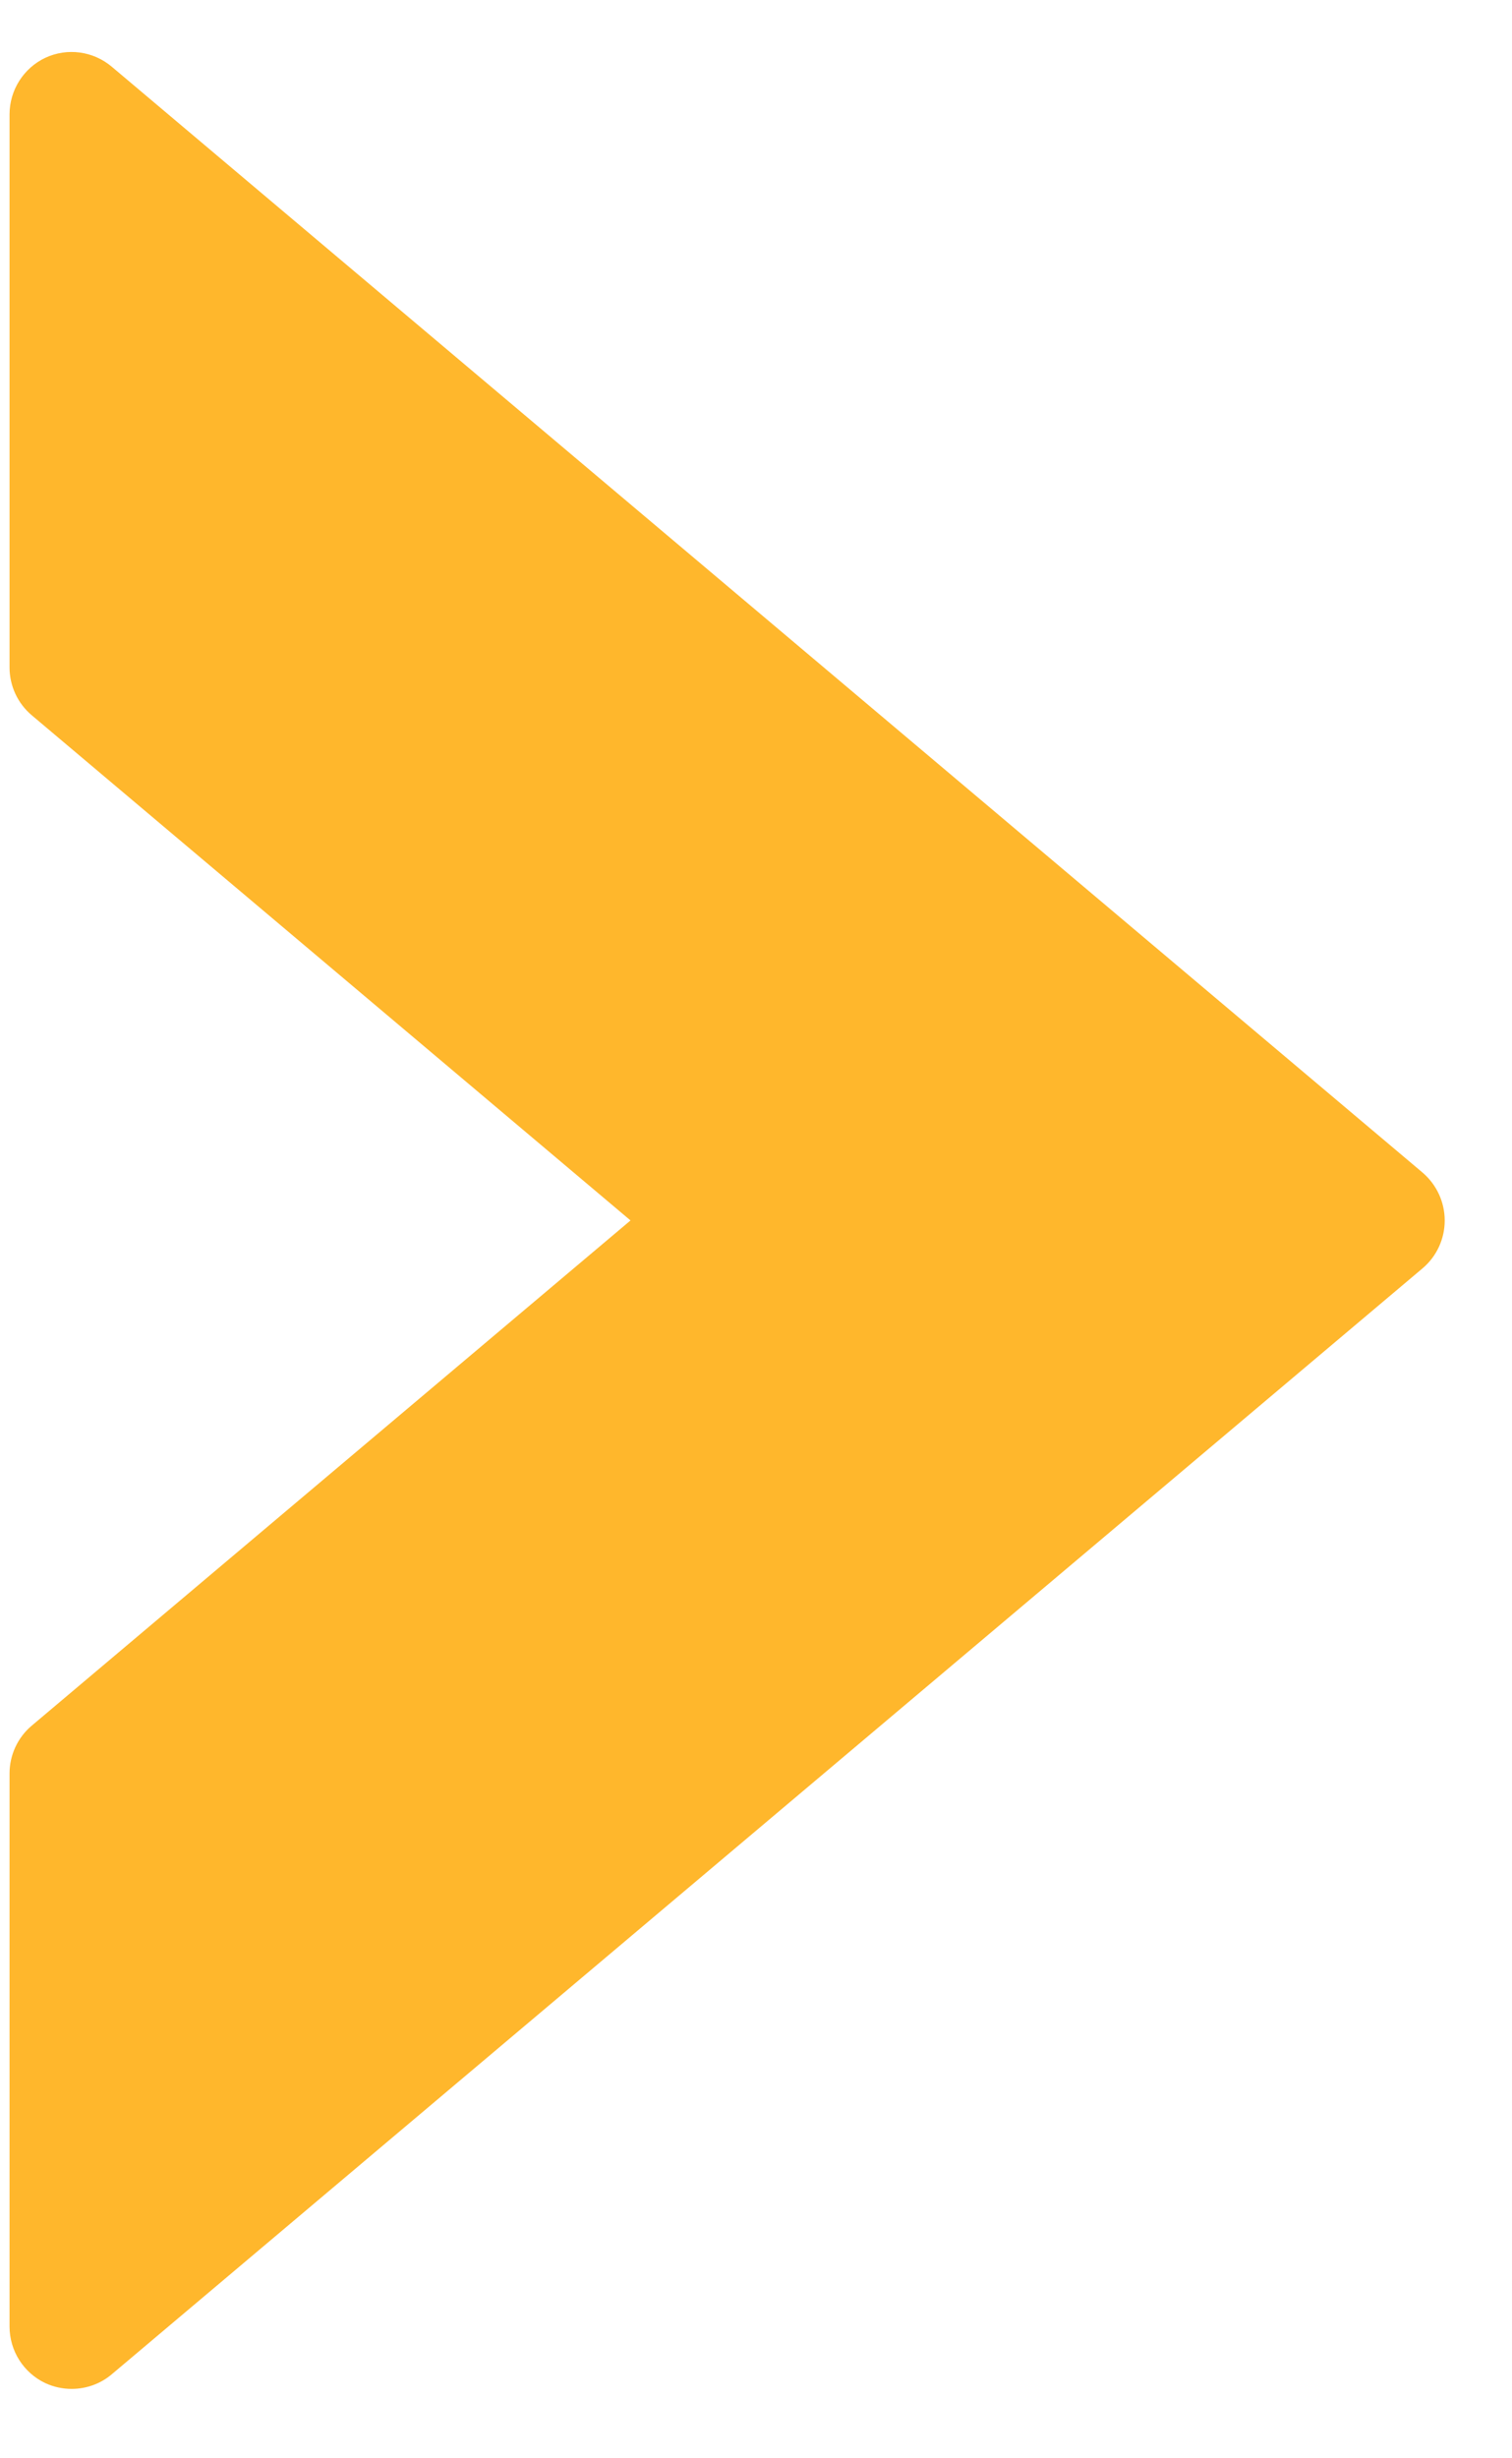 <?xml version="1.0" encoding="UTF-8"?> <svg xmlns="http://www.w3.org/2000/svg" width="16" height="26" viewBox="0 0 16 26" fill="none"><path d="M0.758 25.266C0.664 25.266 0.569 25.246 0.48 25.205C0.249 25.096 0.101 24.863 0.101 24.606V18.757C0.101 18.562 0.187 18.377 0.335 18.252L6.672 12.908L0.335 7.564C0.187 7.439 0.101 7.254 0.101 7.059V1.21C0.101 0.954 0.249 0.72 0.48 0.611C0.712 0.503 0.986 0.54 1.182 0.705L15.054 12.402C15.202 12.529 15.288 12.713 15.288 12.909C15.288 13.104 15.202 13.289 15.054 13.414L1.182 25.112C1.061 25.214 0.91 25.266 0.758 25.266ZM1.416 19.065V23.19L13.608 12.908L1.416 2.626V6.751L8.117 12.402C8.266 12.529 8.351 12.713 8.351 12.909C8.351 13.104 8.266 13.289 8.117 13.414L1.416 19.065Z" fill="#FFB72C"></path><path d="M0.963 6.331V1.721L14.245 12.822L0.688 24.388L0.963 19.064L7.659 12.822L0.963 6.331Z" fill="#FFB72C"></path></svg> 